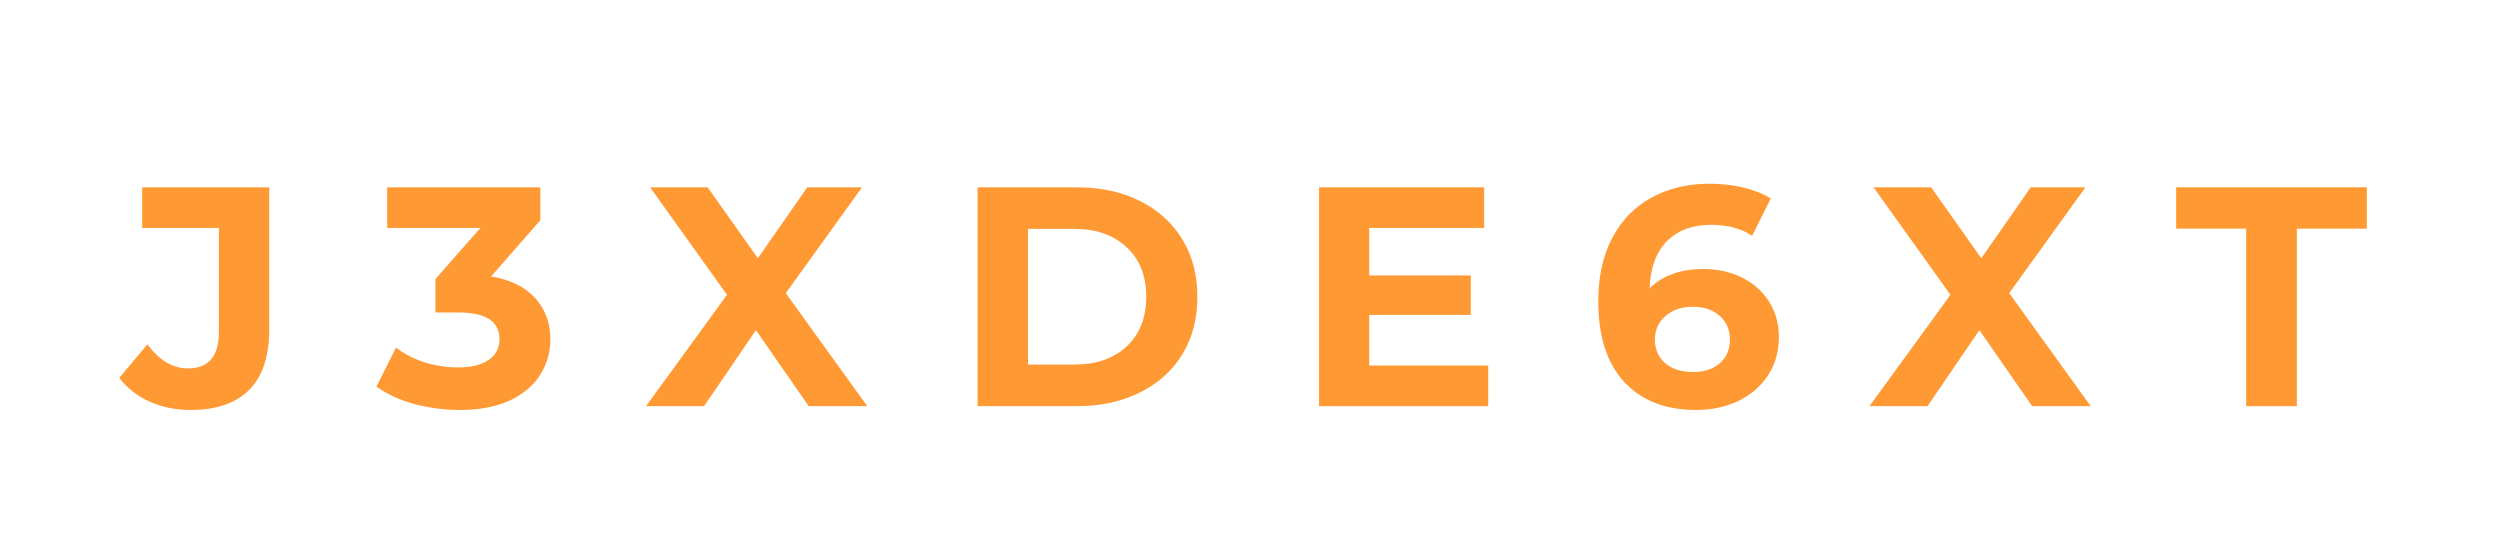 <svg xmlns="http://www.w3.org/2000/svg" xmlns:xlink="http://www.w3.org/1999/xlink" width="218" zoomAndPan="magnify" viewBox="0 0 163.5 36" height="48" preserveAspectRatio="xMidYMid meet" version="1.2"><defs/><g id="e83673bc8f"><g style="fill:#ff9933;fill-opacity:1;"><g transform="translate(8.126, 26.562)"><path style="stroke:none" d="M 4.328 0.25 C 3.359 0.25 2.469 0.066 1.656 -0.297 C 0.852 -0.66 0.191 -1.176 -0.328 -1.844 L 1.516 -4.047 C 2.285 -2.992 3.172 -2.469 4.172 -2.469 C 5.516 -2.469 6.188 -3.258 6.188 -4.844 L 6.188 -11.656 L 1.172 -11.656 L 1.172 -14.312 L 9.484 -14.312 L 9.484 -5.031 C 9.484 -3.27 9.047 -1.945 8.172 -1.062 C 7.297 -0.188 6.016 0.25 4.328 0.25 Z M 4.328 0.25 "/></g></g><g style="fill:#ff9933;fill-opacity:1;"><g transform="translate(24.635, 26.562)"><path style="stroke:none" d="M 7.484 -8.484 C 8.734 -8.273 9.691 -7.805 10.359 -7.078 C 11.023 -6.348 11.359 -5.445 11.359 -4.375 C 11.359 -3.539 11.141 -2.77 10.703 -2.062 C 10.273 -1.363 9.613 -0.801 8.719 -0.375 C 7.82 0.039 6.727 0.25 5.438 0.25 C 4.426 0.25 3.43 0.117 2.453 -0.141 C 1.484 -0.41 0.66 -0.789 -0.016 -1.281 L 1.266 -3.828 C 1.805 -3.41 2.438 -3.086 3.156 -2.859 C 3.875 -2.641 4.609 -2.531 5.359 -2.531 C 6.18 -2.531 6.832 -2.691 7.312 -3.016 C 7.789 -3.336 8.031 -3.789 8.031 -4.375 C 8.031 -5.539 7.141 -6.125 5.359 -6.125 L 3.844 -6.125 L 3.844 -8.312 L 6.781 -11.656 L 0.688 -11.656 L 0.688 -14.312 L 10.703 -14.312 L 10.703 -12.156 Z M 7.484 -8.484 "/></g></g><g style="fill:#ff9933;fill-opacity:1;"><g transform="translate(42.187, 26.562)"><path style="stroke:none" d="M 10.703 0 L 7.25 -4.969 L 3.859 0 L 0.062 0 L 5.359 -7.281 L 0.328 -14.312 L 4.094 -14.312 L 7.375 -9.672 L 10.609 -14.312 L 14.188 -14.312 L 9.203 -7.391 L 14.531 0 Z M 10.703 0 "/></g></g><g style="fill:#ff9933;fill-opacity:1;"><g transform="translate(62.231, 26.562)"><path style="stroke:none" d="M 1.703 -14.312 L 8.203 -14.312 C 9.754 -14.312 11.125 -14.016 12.312 -13.422 C 13.508 -12.828 14.438 -11.988 15.094 -10.906 C 15.75 -9.832 16.078 -8.582 16.078 -7.156 C 16.078 -5.719 15.75 -4.461 15.094 -3.391 C 14.438 -2.316 13.508 -1.484 12.312 -0.891 C 11.125 -0.297 9.754 0 8.203 0 L 1.703 0 Z M 8.031 -2.719 C 9.457 -2.719 10.598 -3.113 11.453 -3.906 C 12.305 -4.707 12.734 -5.789 12.734 -7.156 C 12.734 -8.52 12.305 -9.598 11.453 -10.391 C 10.598 -11.191 9.457 -11.594 8.031 -11.594 L 5 -11.594 L 5 -2.719 Z M 8.031 -2.719 "/></g></g><g style="fill:#ff9933;fill-opacity:1;"><g transform="translate(84.564, 26.562)"><path style="stroke:none" d="M 12.766 -2.656 L 12.766 0 L 1.703 0 L 1.703 -14.312 L 12.5 -14.312 L 12.5 -11.656 L 4.984 -11.656 L 4.984 -8.547 L 11.625 -8.547 L 11.625 -5.969 L 4.984 -5.969 L 4.984 -2.656 Z M 12.766 -2.656 "/></g></g><g style="fill:#ff9933;fill-opacity:1;"><g transform="translate(103.73, 26.562)"><path style="stroke:none" d="M 7.688 -8.969 C 8.594 -8.969 9.422 -8.785 10.172 -8.422 C 10.922 -8.055 11.516 -7.535 11.953 -6.859 C 12.391 -6.18 12.609 -5.398 12.609 -4.516 C 12.609 -3.566 12.367 -2.727 11.891 -2 C 11.41 -1.281 10.758 -0.723 9.938 -0.328 C 9.113 0.055 8.195 0.25 7.188 0.25 C 5.188 0.25 3.617 -0.363 2.484 -1.594 C 1.359 -2.82 0.797 -4.57 0.797 -6.844 C 0.797 -8.469 1.102 -9.859 1.719 -11.016 C 2.332 -12.172 3.188 -13.047 4.281 -13.641 C 5.375 -14.242 6.645 -14.547 8.094 -14.547 C 8.852 -14.547 9.582 -14.461 10.281 -14.297 C 10.988 -14.129 11.586 -13.891 12.078 -13.578 L 10.859 -11.141 C 10.148 -11.617 9.254 -11.859 8.172 -11.859 C 6.961 -11.859 6.004 -11.504 5.297 -10.797 C 4.586 -10.086 4.207 -9.055 4.156 -7.703 C 5 -8.547 6.176 -8.969 7.688 -8.969 Z M 7.016 -2.234 C 7.723 -2.234 8.297 -2.422 8.734 -2.797 C 9.18 -3.18 9.406 -3.703 9.406 -4.359 C 9.406 -5.004 9.18 -5.52 8.734 -5.906 C 8.297 -6.301 7.707 -6.5 6.969 -6.5 C 6.25 -6.5 5.656 -6.297 5.188 -5.891 C 4.727 -5.492 4.5 -4.984 4.5 -4.359 C 4.5 -3.723 4.723 -3.207 5.172 -2.812 C 5.617 -2.426 6.234 -2.234 7.016 -2.234 Z M 7.016 -2.234 "/></g></g><g style="fill:#ff9933;fill-opacity:1;"><g transform="translate(122.201, 26.562)"><path style="stroke:none" d="M 10.703 0 L 7.25 -4.969 L 3.859 0 L 0.062 0 L 5.359 -7.281 L 0.328 -14.312 L 4.094 -14.312 L 7.375 -9.672 L 10.609 -14.312 L 14.188 -14.312 L 9.203 -7.391 L 14.531 0 Z M 10.703 0 "/></g></g><g style="fill:#ff9933;fill-opacity:1;"><g transform="translate(142.245, 26.562)"><path style="stroke:none" d="M 4.656 -11.609 L 0.078 -11.609 L 0.078 -14.312 L 12.547 -14.312 L 12.547 -11.609 L 7.969 -11.609 L 7.969 0 L 4.656 0 Z M 4.656 -11.609 "/></g></g></g></svg>